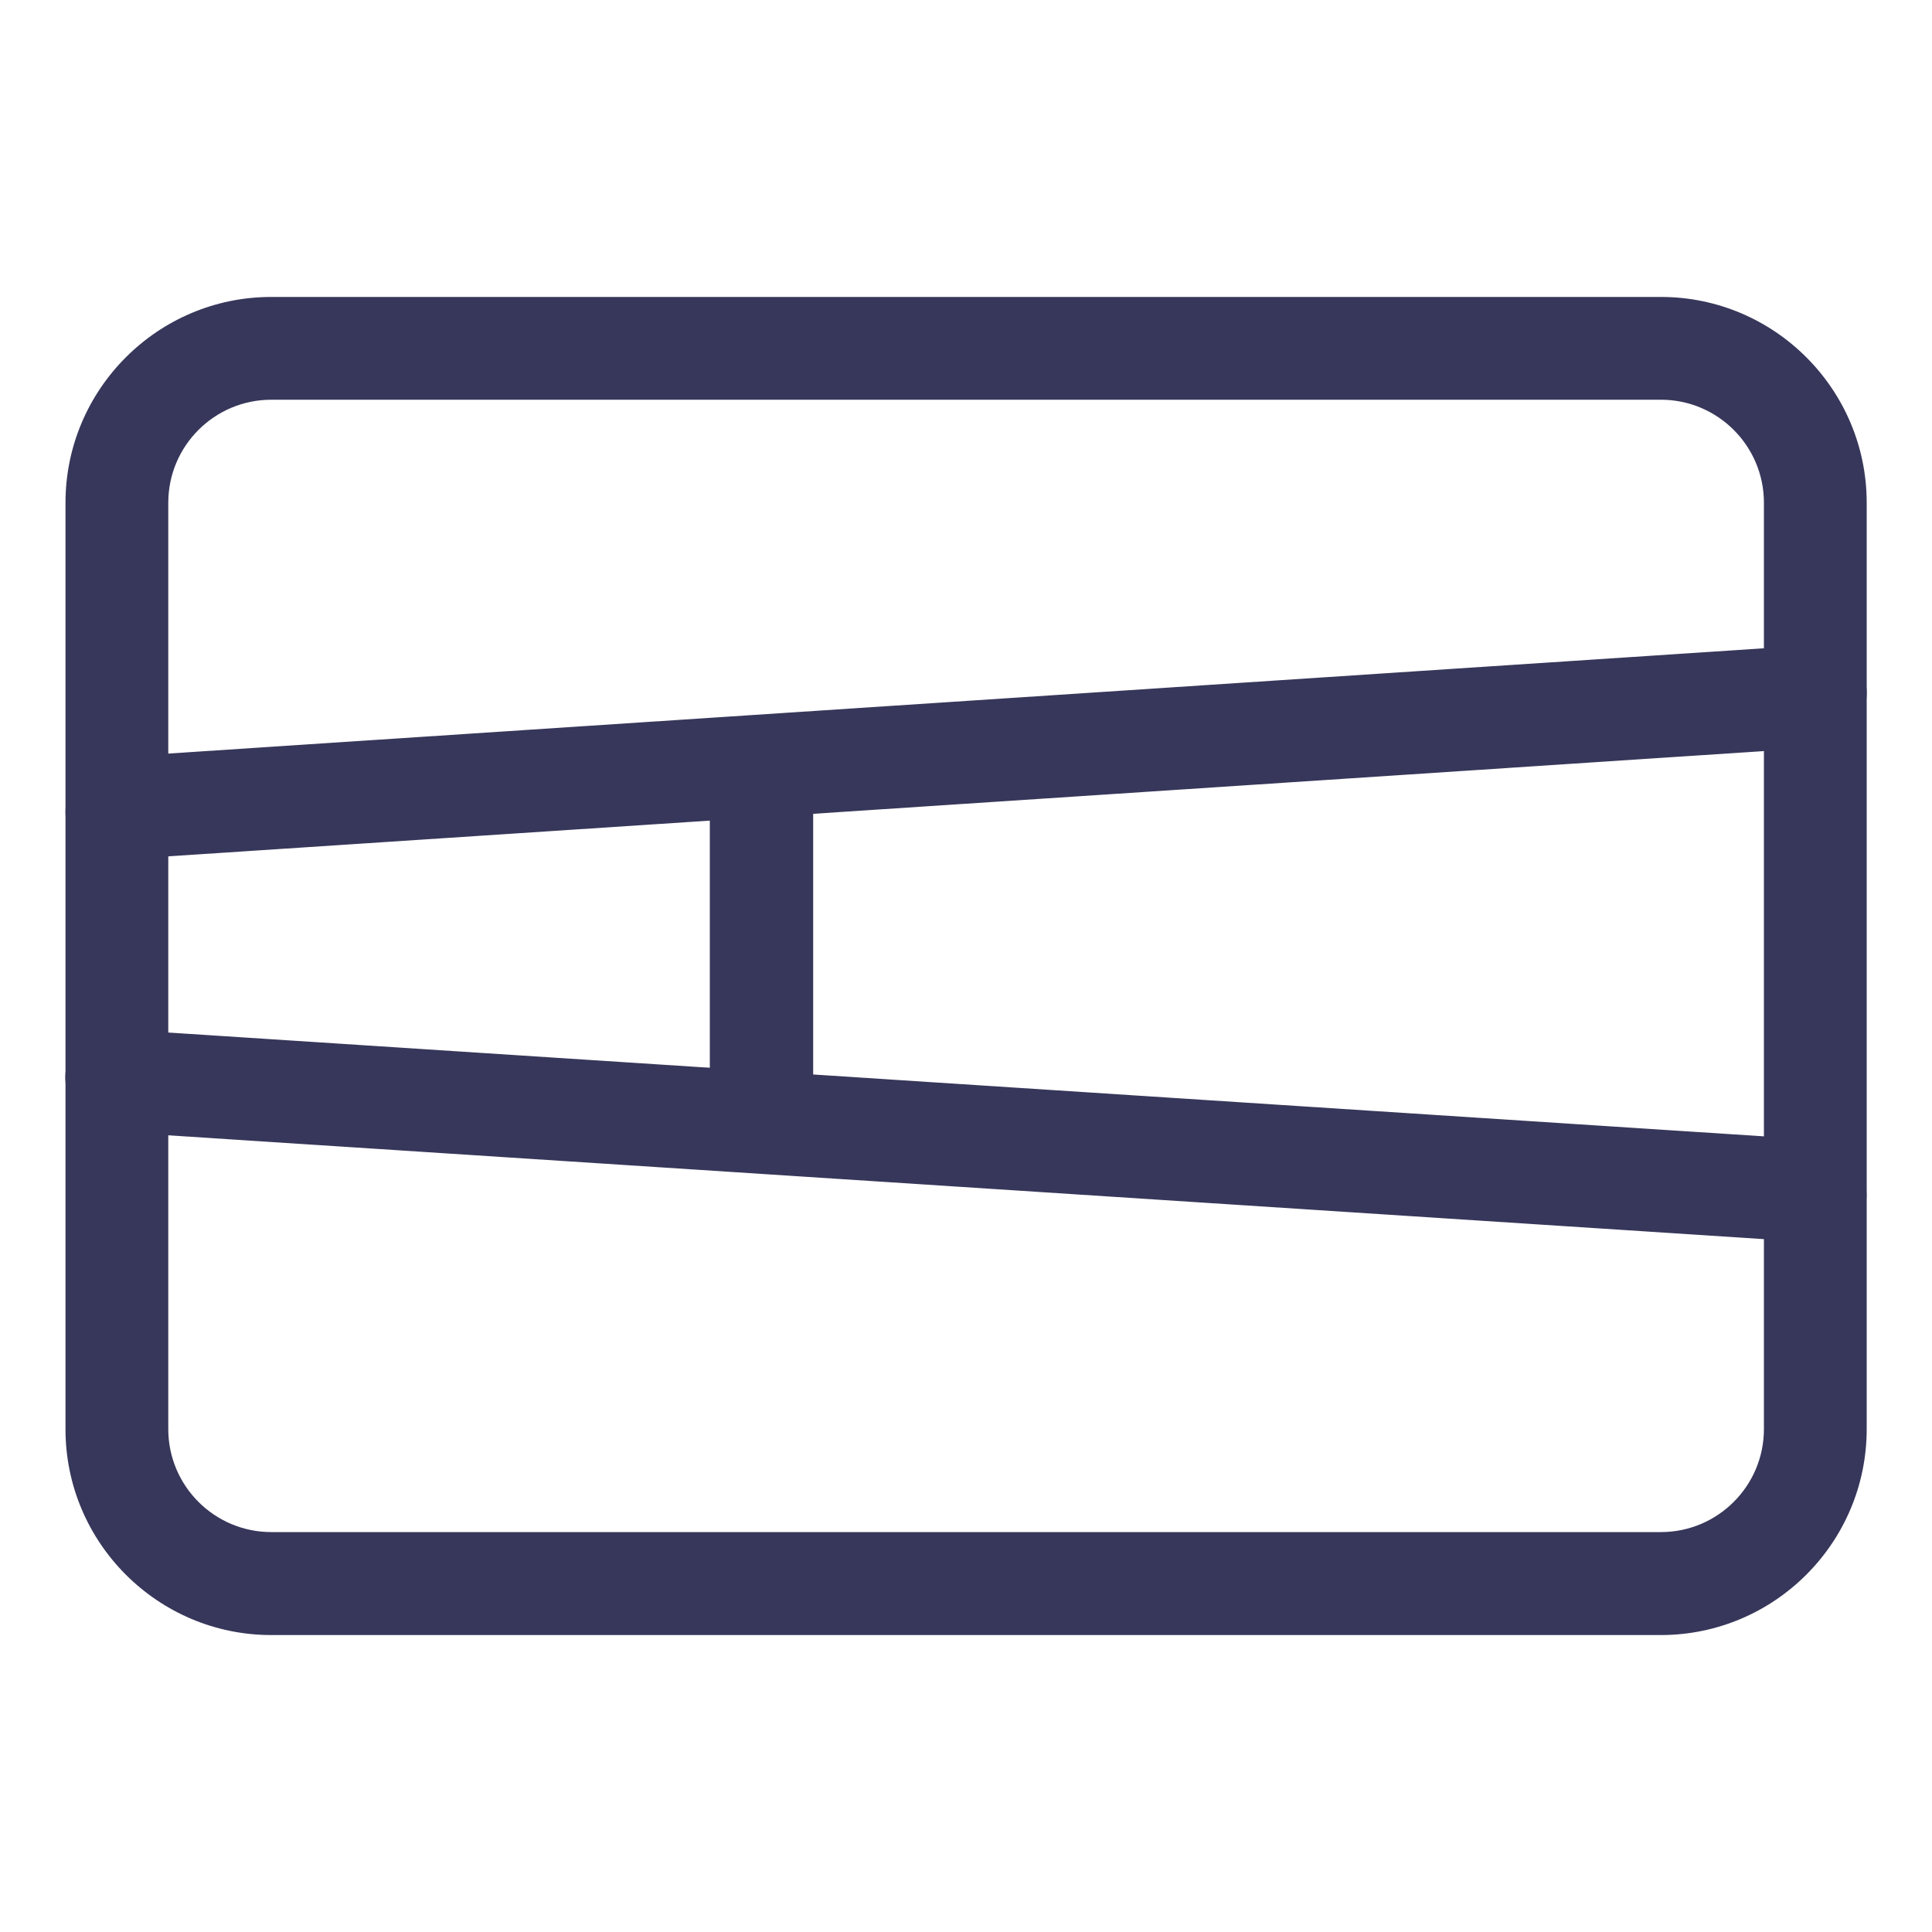 <?xml version="1.0" encoding="utf-8"?>
<!-- Generator: Adobe Illustrator 25.2.3, SVG Export Plug-In . SVG Version: 6.00 Build 0)  -->
<svg version="1.1" id="Camada_1" xmlns="http://www.w3.org/2000/svg" xmlns:xlink="http://www.w3.org/1999/xlink" x="0px" y="0px"
	 viewBox="0 0 100 100" style="enable-background:new 0 0 100 100;" xml:space="preserve">
<style type="text/css">
	.st0{fill:#37375B;}
</style>
<g>
	<g>
		<g>
			<path class="st0" d="M85.96,84.63H14.04c-5.87,0-10.65-4.78-10.65-10.65V26.02c0-5.87,4.78-10.65,10.65-10.65h71.93
				c5.87,0,10.65,4.78,10.65,10.65v47.95C96.62,79.85,91.84,84.63,85.96,84.63z M14.04,20.69c-2.94,0-5.33,2.39-5.33,5.33v47.95
				c0,2.94,2.39,5.33,5.33,5.33h71.93c2.94,0,5.33-2.39,5.33-5.33V26.02c0-2.94-2.39-5.33-5.33-5.33H14.04z"/>
		</g>
		<g>
			<path class="st0" d="M93.96,38.7l-87.91,5.8c-1.47,0.1-2.66-1.02-2.66-2.48s1.19-2.74,2.66-2.84l87.91-5.8
				c1.47-0.1,2.66,1.02,2.66,2.48S95.43,38.6,93.96,38.7z"/>
		</g>
		<g>
			<path class="st0" d="M93.96,64.31L6.04,58.59c-1.47-0.1-2.66-1.36-2.66-2.83c0-1.47,1.19-2.58,2.66-2.49l87.91,5.72
				c1.47,0.1,2.66,1.36,2.66,2.83C96.62,63.29,95.43,64.41,93.96,64.31z"/>
		</g>
		<rect x="36.74" y="40.7" class="st0" width="5.35" height="16.05"/>
	</g>
</g>
</svg>
